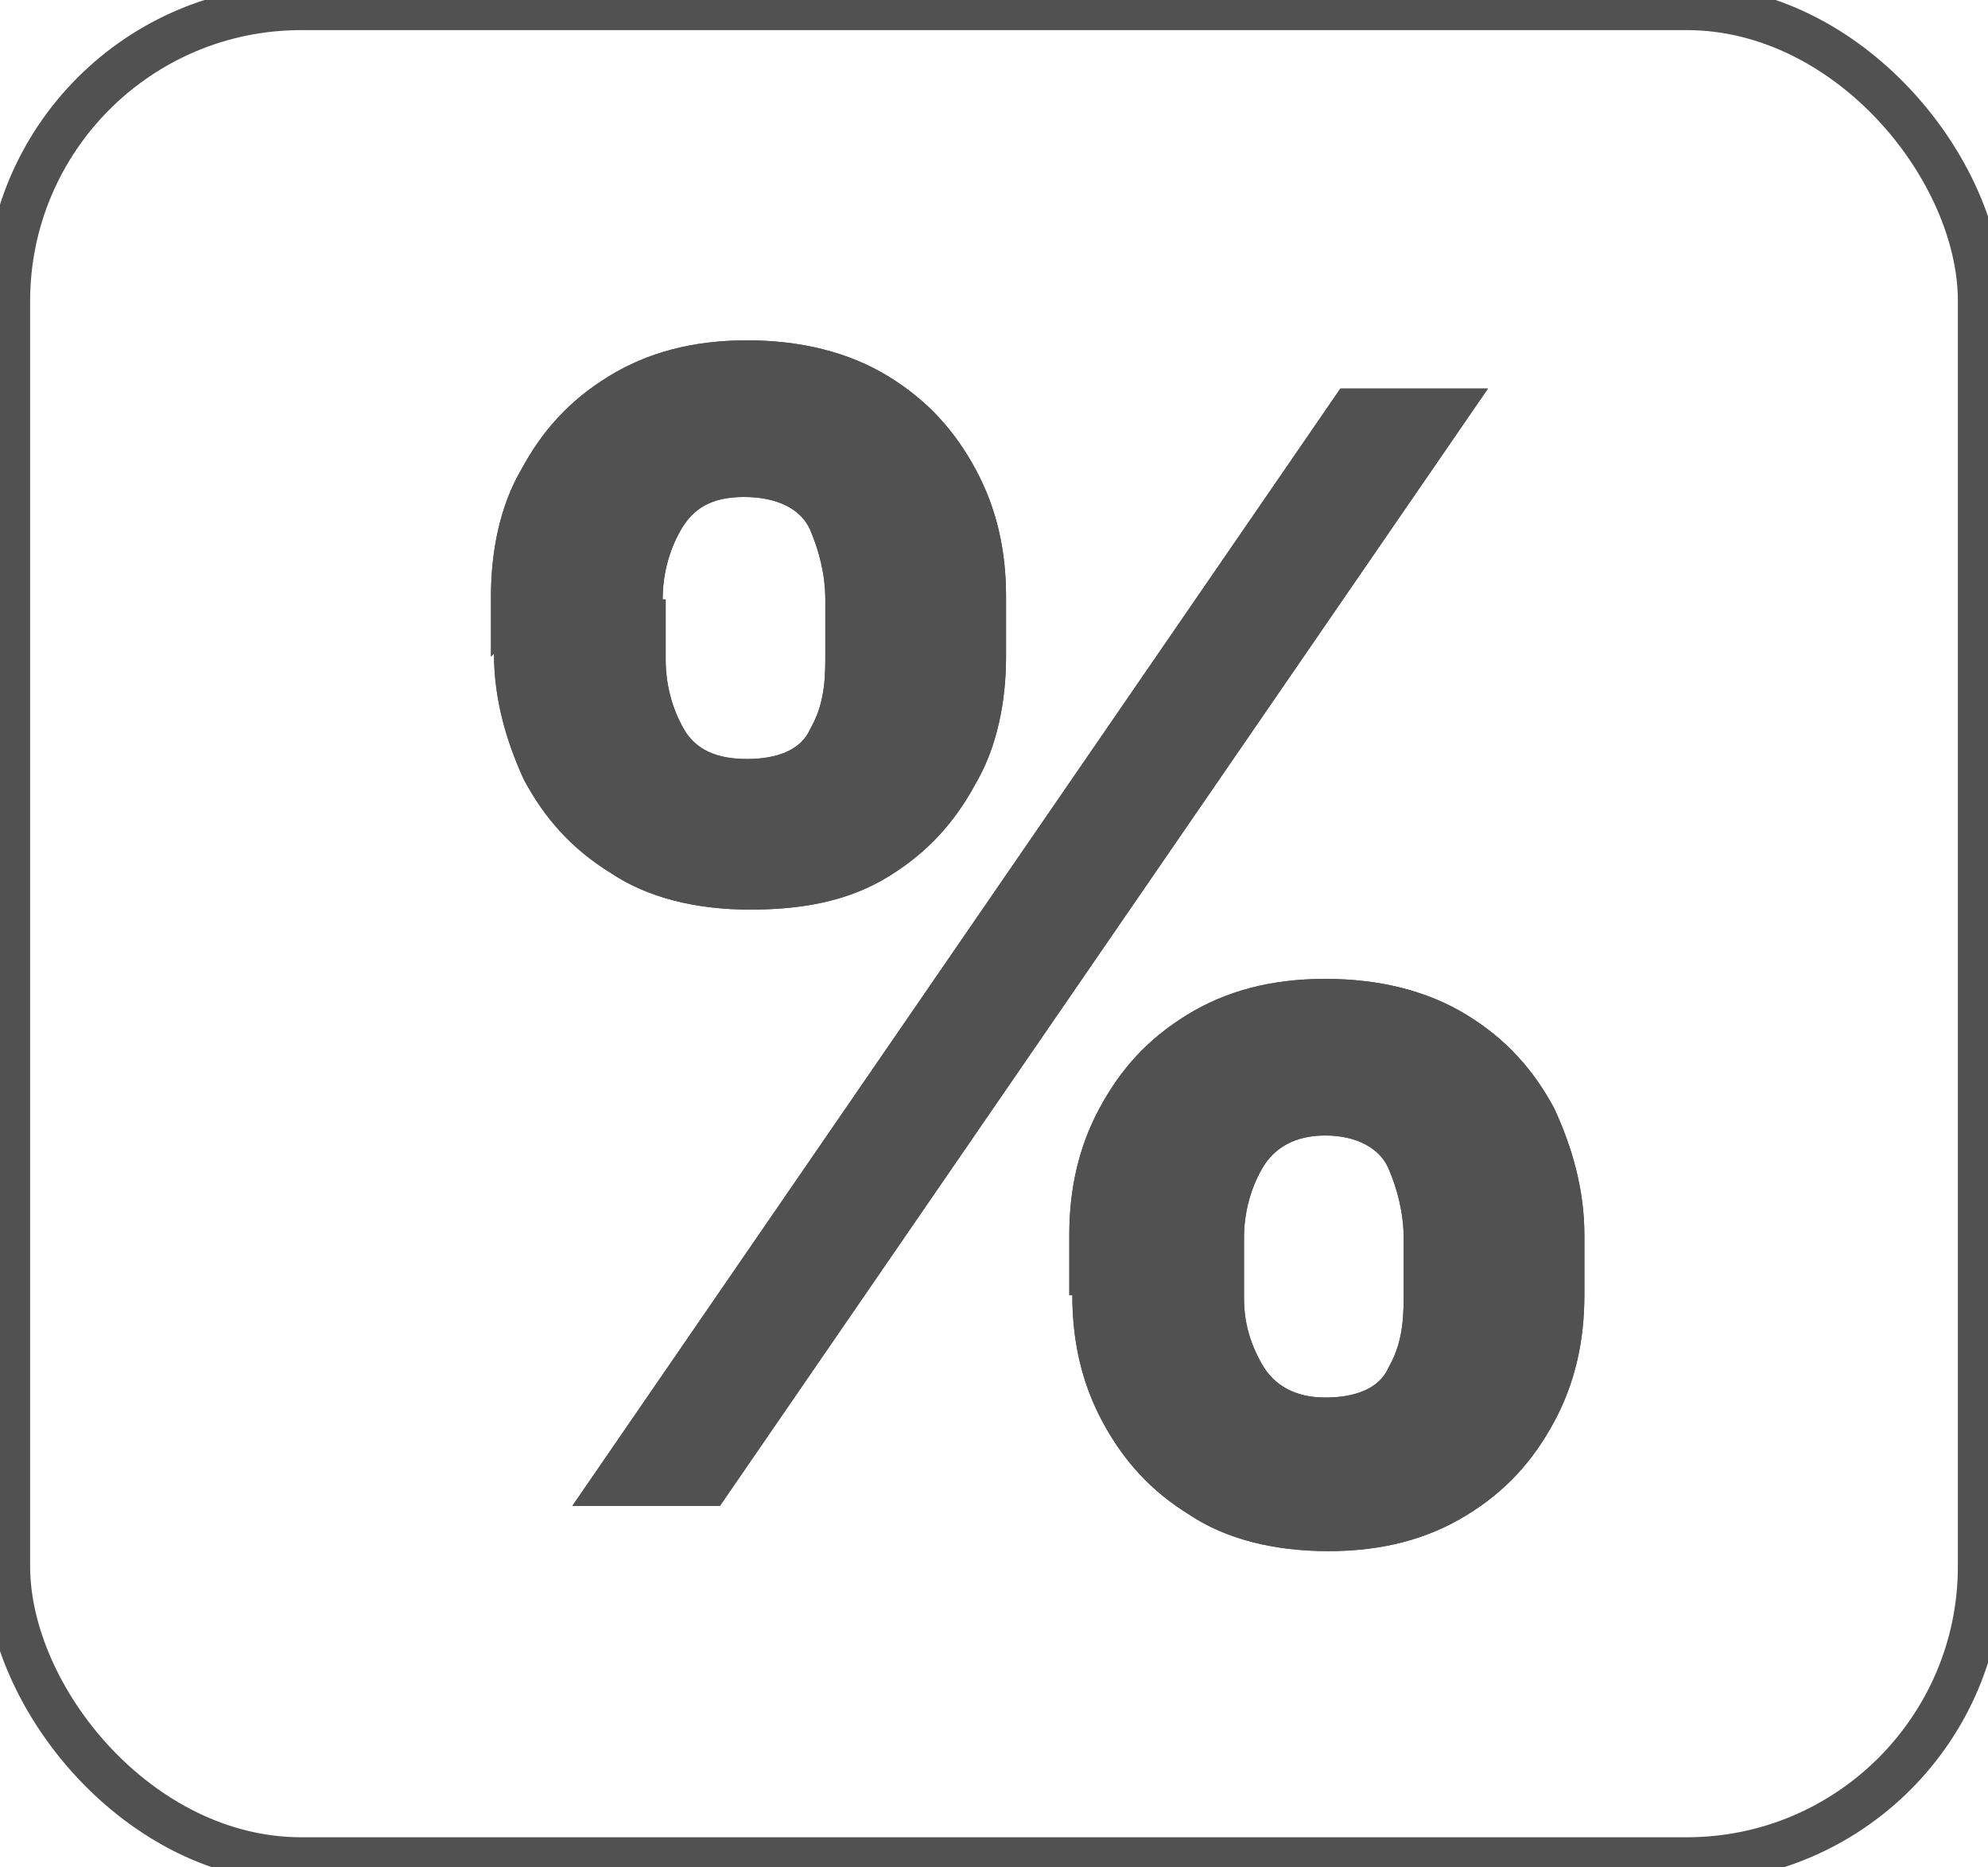 <?xml version="1.0" encoding="UTF-8"?>
<svg id="Component_96_1" data-name="Component 96 1" xmlns="http://www.w3.org/2000/svg" version="1.1" viewBox="0 0 66 62">
  <defs>
    <style>
      .cls-1 {
        fill: #515151;
        stroke-width: 0px;
      }

      .cls-2 {
        fill: none;
        stroke: #515151;
        stroke-miterlimit: 10;
      }

      .cls-3 {
        isolation: isolate;
      }
    </style>
  </defs>
  <g>
    <g id="_2" data-name=" 2" class="cls-3">
      <g class="cls-3">
        <path class="cls-1" d="M16.3,21.8v-2c0-1.5.3-3,1-4.2.7-1.3,1.6-2.3,2.9-3.1,1.3-.8,2.8-1.2,4.6-1.2s3.4.4,4.7,1.2c1.3.8,2.2,1.8,2.9,3.1.7,1.3,1,2.7,1,4.2v2c0,1.5-.3,3-1,4.2-.7,1.3-1.6,2.3-2.9,3.1-1.3.8-2.8,1.1-4.6,1.1s-3.4-.4-4.6-1.2c-1.3-.8-2.2-1.8-2.9-3.1-.6-1.3-1-2.7-1-4.2ZM19,50L44.5,12.9h4.9l-25.5,37.1h-4.9ZM22.1,19.9v2c0,.8.2,1.6.6,2.3s1.1,1,2.1,1,1.8-.3,2.1-1c.4-.7.5-1.4.5-2.3v-2c0-.8-.2-1.6-.5-2.3-.3-.7-1.1-1.1-2.2-1.1s-1.7.4-2.1,1.1c-.4.7-.6,1.5-.6,2.3ZM35.5,43v-2c0-1.5.3-2.9,1-4.2s1.6-2.3,2.9-3.1,2.8-1.2,4.6-1.2,3.4.4,4.7,1.2c1.3.8,2.2,1.8,2.9,3.1.6,1.3,1,2.7,1,4.2v2c0,1.5-.3,2.9-1,4.2s-1.6,2.3-2.9,3.1c-1.3.8-2.8,1.2-4.6,1.2s-3.4-.4-4.6-1.2c-1.3-.8-2.2-1.8-2.9-3.1s-1-2.7-1-4.2ZM41.3,41.1v2c0,.8.2,1.5.6,2.2.4.7,1.1,1.1,2.1,1.1s1.8-.3,2.1-1c.4-.7.5-1.4.5-2.3v-2c0-.8-.2-1.6-.5-2.3-.3-.7-1.1-1.1-2.1-1.1s-1.7.4-2.1,1.1c-.4.7-.6,1.5-.6,2.3Z"/>
      </g>
    </g>
    <g id="_3" data-name=" 3" class="cls-3">
      <g class="cls-3">
        <path class="cls-1" d="M16.3,21.8v-2c0-1.5.3-3,1-4.2.7-1.3,1.6-2.3,2.9-3.1,1.3-.8,2.8-1.2,4.6-1.2s3.4.4,4.7,1.2c1.3.8,2.2,1.8,2.9,3.1.7,1.3,1,2.7,1,4.2v2c0,1.5-.3,3-1,4.2-.7,1.3-1.6,2.3-2.9,3.1-1.3.8-2.8,1.1-4.6,1.1s-3.4-.4-4.6-1.2c-1.3-.8-2.2-1.8-2.9-3.1-.6-1.3-1-2.7-1-4.2ZM19,50L44.5,12.9h4.9l-25.5,37.1h-4.9ZM22.1,19.9v2c0,.8.2,1.6.6,2.3s1.1,1,2.1,1,1.8-.3,2.1-1c.4-.7.5-1.4.5-2.3v-2c0-.8-.2-1.6-.5-2.3-.3-.7-1.1-1.1-2.2-1.1s-1.7.4-2.1,1.1c-.4.7-.6,1.5-.6,2.3ZM35.5,43v-2c0-1.5.3-2.9,1-4.2s1.6-2.3,2.9-3.1,2.8-1.2,4.6-1.2,3.4.4,4.7,1.2c1.3.8,2.2,1.8,2.9,3.1.6,1.3,1,2.7,1,4.2v2c0,1.5-.3,2.9-1,4.2s-1.6,2.3-2.9,3.1c-1.3.8-2.8,1.2-4.6,1.2s-3.4-.4-4.6-1.2c-1.3-.8-2.2-1.8-2.9-3.1s-1-2.7-1-4.2ZM41.3,41.1v2c0,.8.2,1.5.6,2.2.4.7,1.1,1.1,2.1,1.1s1.8-.3,2.1-1c.4-.7.5-1.4.5-2.3v-2c0-.8-.2-1.6-.5-2.3-.3-.7-1.1-1.1-2.1-1.1s-1.7.4-2.1,1.1c-.4.7-.6,1.5-.6,2.3Z"/>
      </g>
    </g>
  </g>
  <g id="Rectangle_320" data-name="Rectangle 320">
    <rect class="cls-2" width="66" height="62" rx="10" ry="10"/>
    <rect class="cls-2" x=".5" y=".5" width="65" height="61" rx="9.5" ry="9.5"/>
  </g>
</svg>
